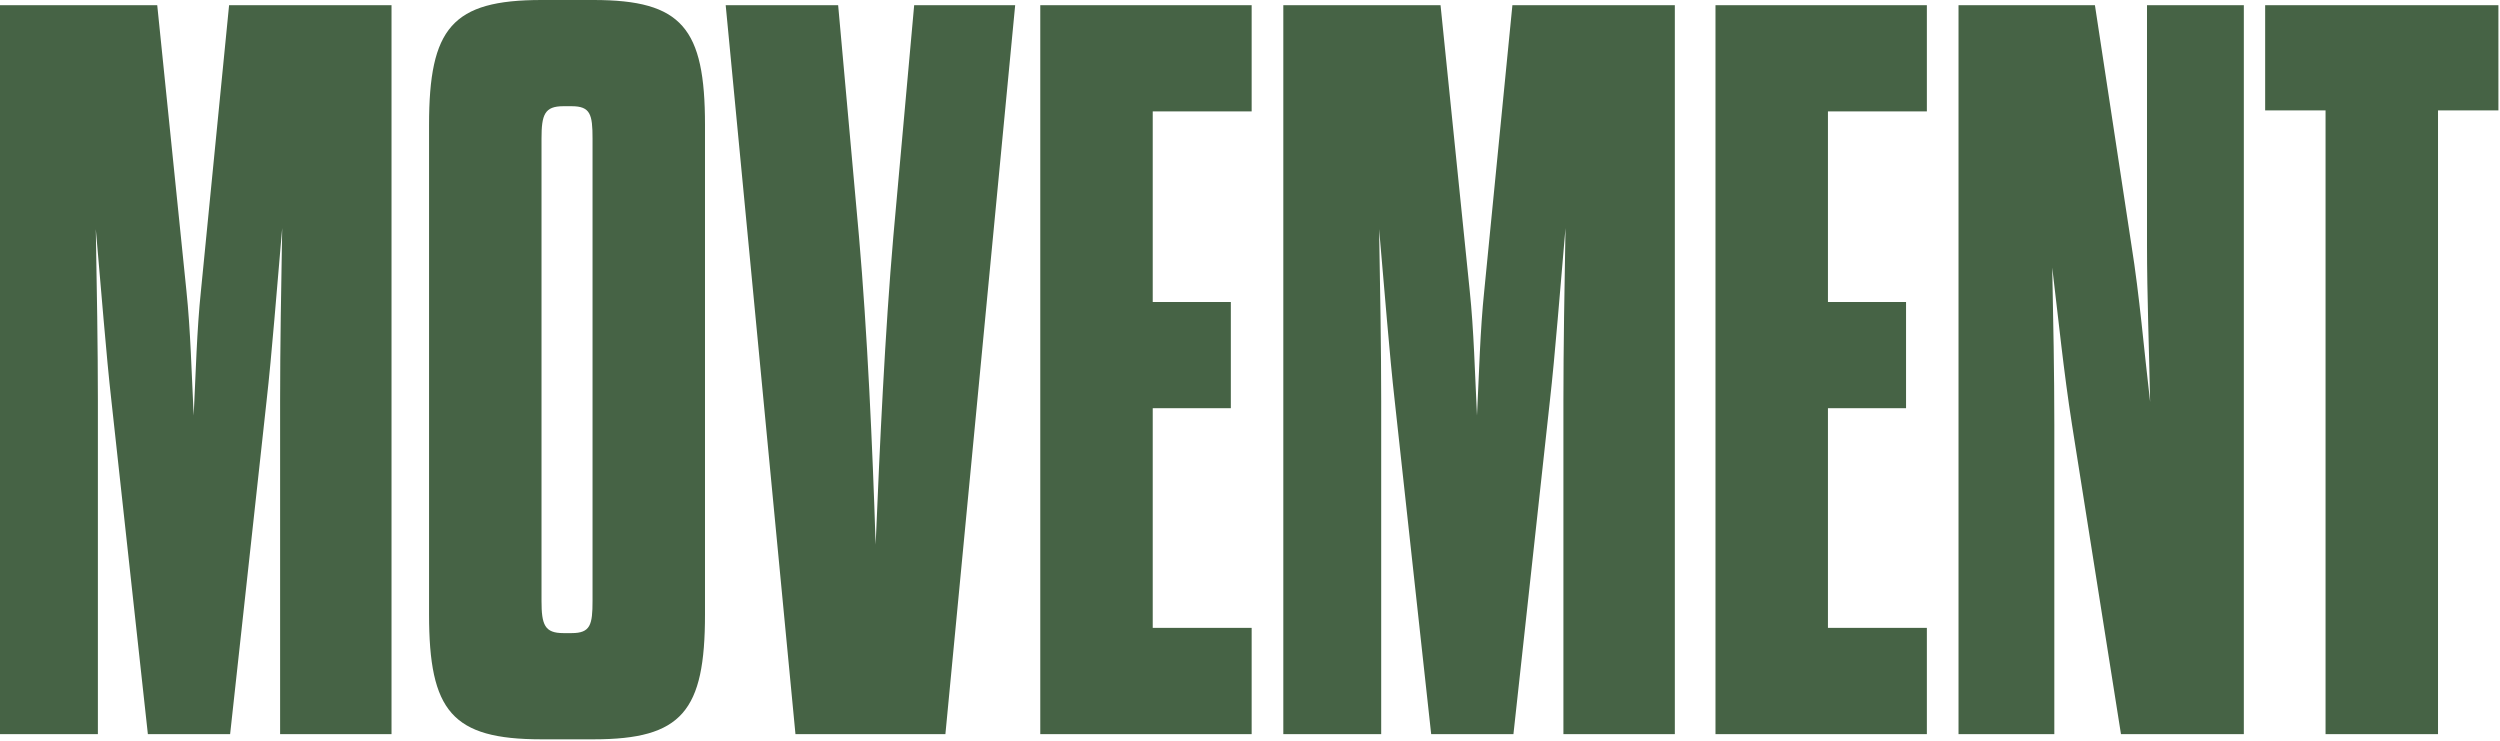 <svg width="459" height="136" viewBox="0 0 459 136" fill="none" xmlns="http://www.w3.org/2000/svg">
<path d="M48.942 73.605L42.251 134.783H27.148L20.456 73.605C19.5 65.193 18.545 52.766 17.589 42.06C17.78 52.575 17.971 64.046 17.971 73.605V134.783H1.36984e-05V0.956H28.868L34.221 53.34C34.986 60.604 35.177 68.634 35.56 76.281C35.942 68.634 36.133 60.604 36.898 53.34L42.06 0.956H71.884V134.783H51.428V73.605C51.428 64.046 51.619 52.575 51.81 41.869C50.854 52.766 49.898 65.193 48.942 73.605ZM78.774 112.797V22.942C78.774 5.162 82.98 3.72666e-05 99.422 3.72666e-05H108.981C125.231 3.72666e-05 129.437 5.162 129.437 22.942V112.797C129.437 130.577 125.231 135.739 108.981 135.739H99.422C82.98 135.739 78.774 130.577 78.774 112.797ZM108.79 110.312V25.427C108.79 21.03 108.407 19.5 104.966 19.5H103.436C99.995 19.5 99.422 21.03 99.422 25.427V110.312C99.422 114.709 99.995 116.238 103.436 116.238H104.966C108.407 116.238 108.79 114.709 108.79 110.312ZM153.884 0.956L157.708 43.398C159.237 60.987 160.193 81.826 160.767 99.988C161.532 81.634 162.488 60.987 164.017 43.398L167.841 0.956H186.385L173.576 134.783H146.046L133.237 0.956H153.884ZM211.642 20.456V55.443H225.981V74.943H211.642V115.282H229.804V134.783H190.994V0.956H229.804V20.456H211.642ZM284.558 73.605L277.867 134.783H262.763L256.072 73.605C255.116 65.193 254.16 52.766 253.204 42.06C253.396 52.575 253.587 64.046 253.587 73.605V134.783H235.616V0.956H264.484L269.837 53.34C270.602 60.604 270.793 68.634 271.175 76.281C271.558 68.634 271.749 60.604 272.514 53.34L277.676 0.956H307.5V134.783H287.043V73.605C287.043 64.046 287.235 52.575 287.426 41.869C286.47 52.766 285.514 65.193 284.558 73.605ZM335.611 20.456V55.443H349.95V74.943H335.611V115.282H353.773V134.783H314.963V0.956H353.773V20.456H335.611ZM389.409 134.783L380.424 78.002C378.894 68.252 377.938 58.693 376.791 49.134C376.982 58.693 377.173 68.634 377.173 78.002V134.783H359.585V0.956H384.629L391.321 44.928C392.85 54.487 393.615 64.046 394.762 73.796C394.571 63.855 394.189 54.295 394.189 44.928V0.956H411.968V134.783H389.409ZM447.619 134.783H426.972V20.265H415.883V0.956H458.708V20.265H447.619V134.783Z" fill="#466345"/>
</svg>
